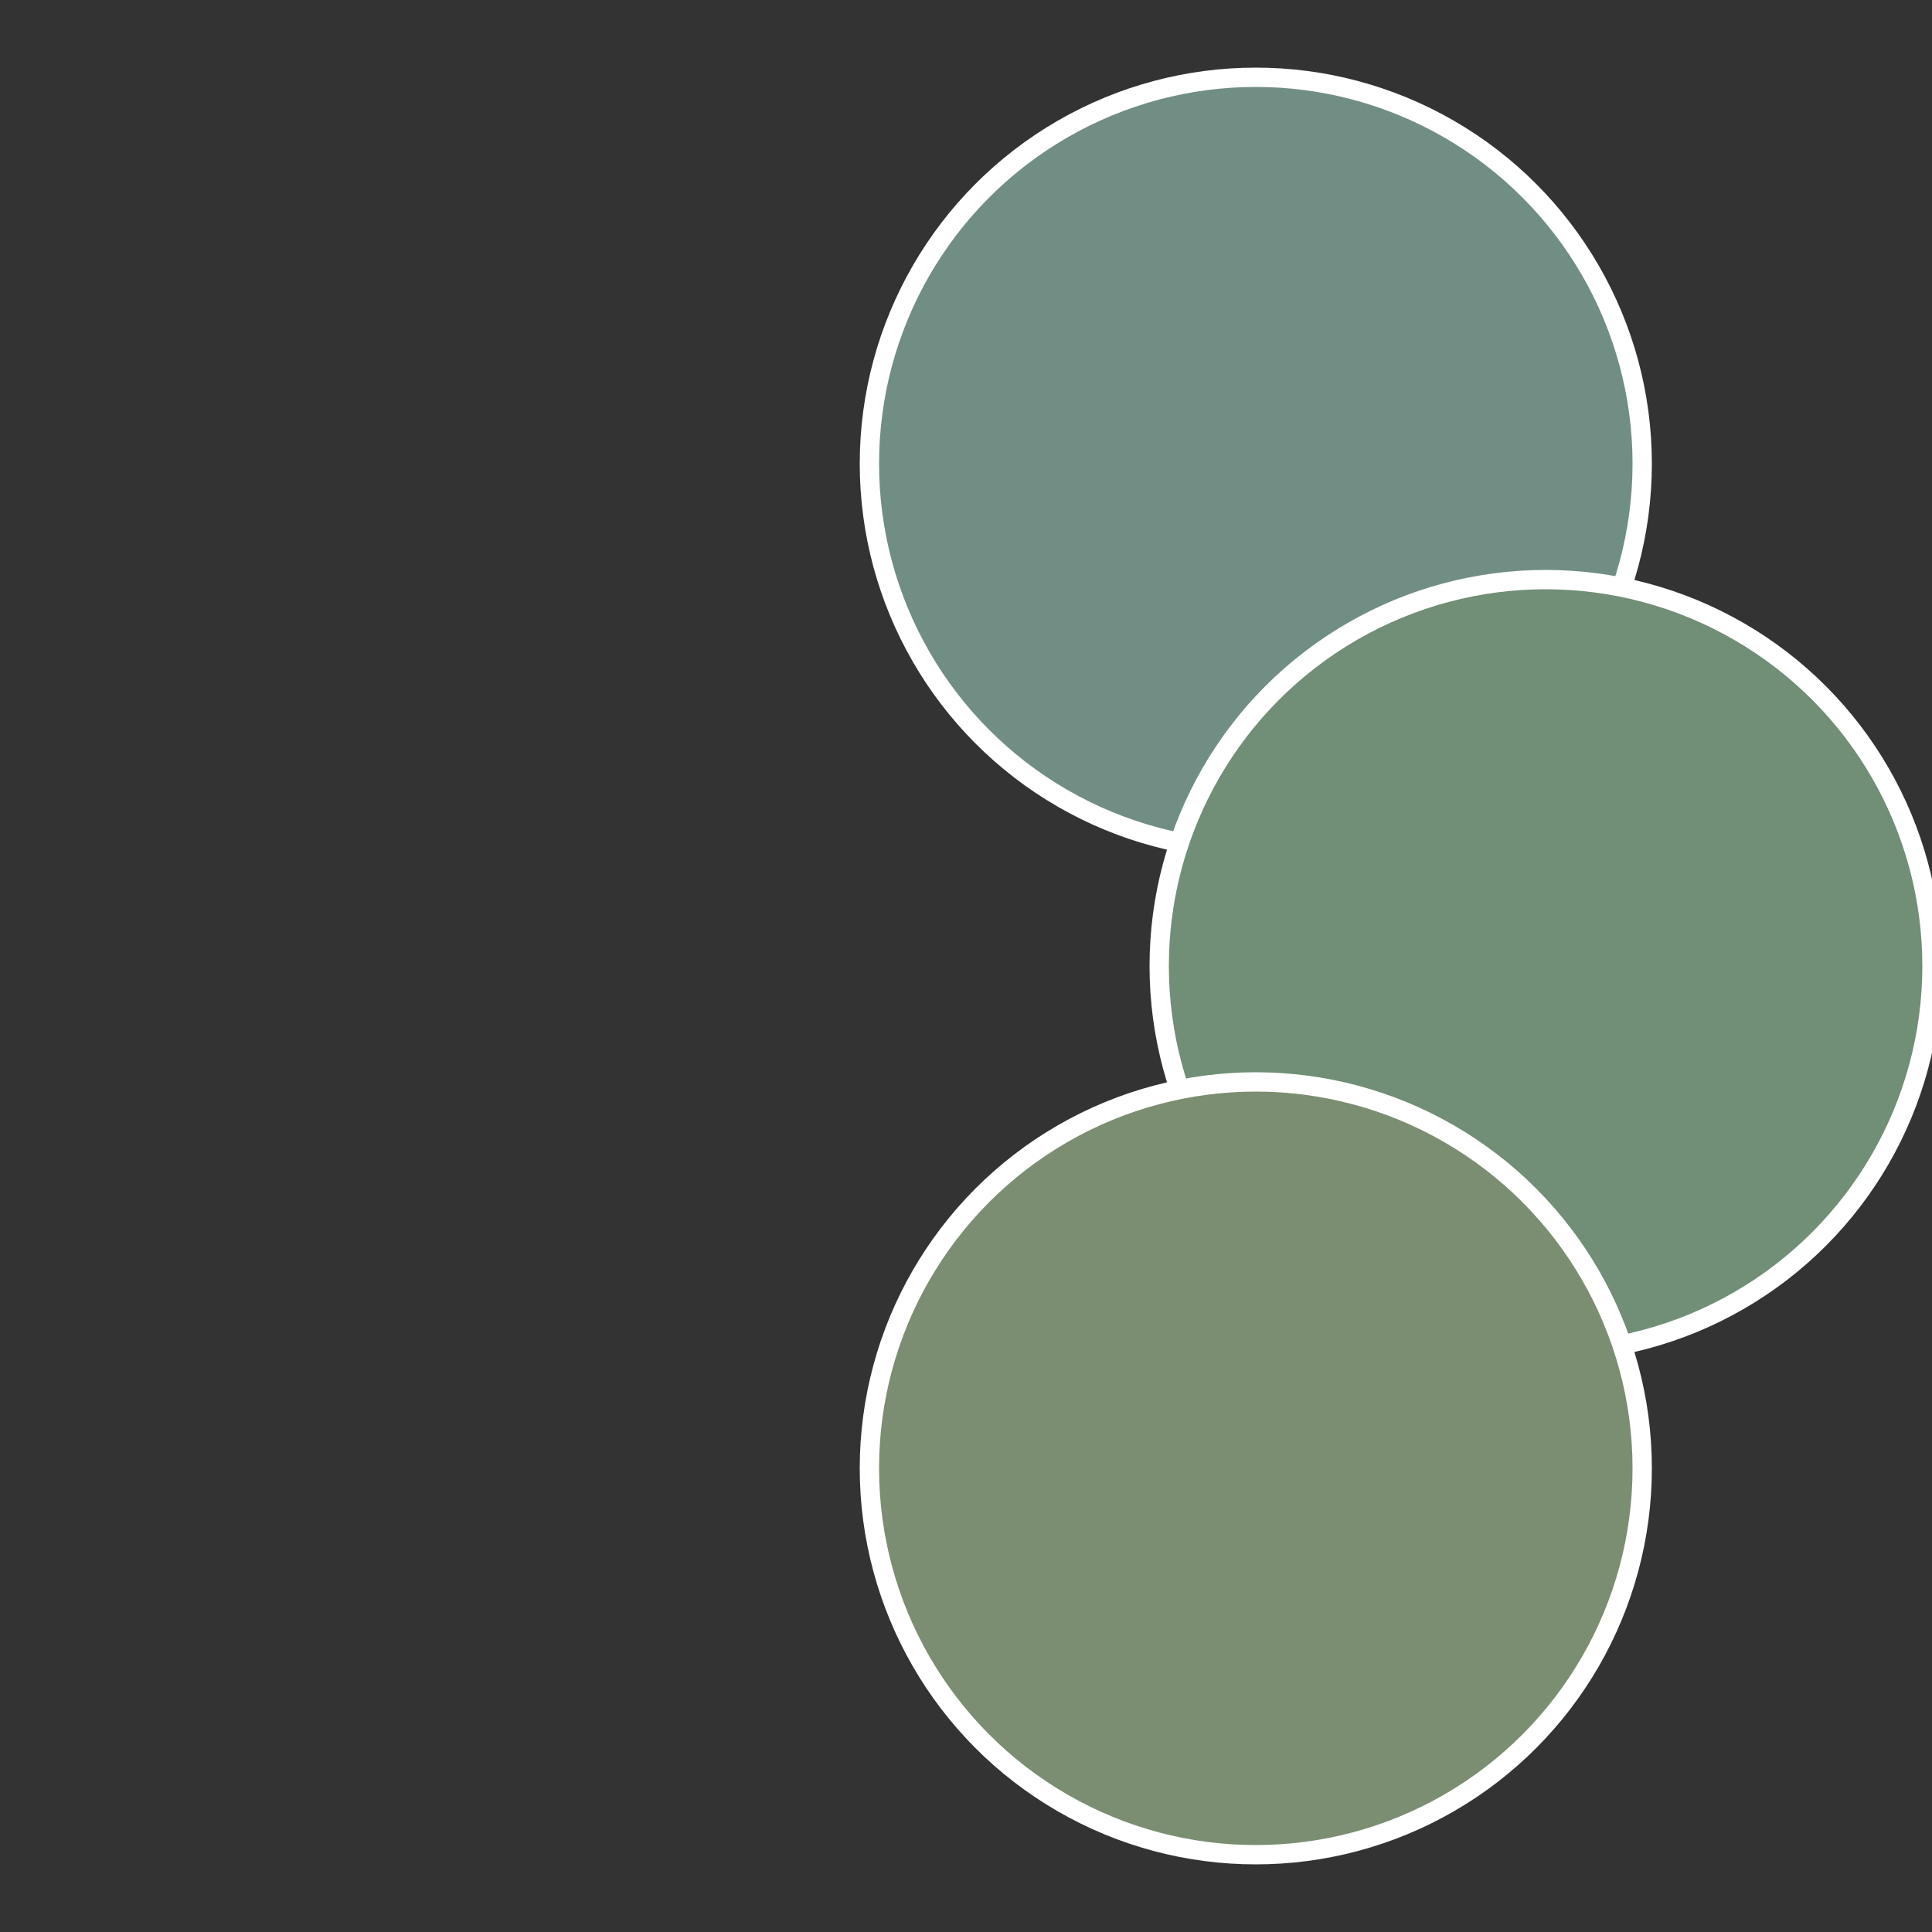 <?xml version="1.0" standalone="no"?>
<svg width="500" height="500" viewBox="-1 -1 2 2" xmlns="http://www.w3.org/2000/svg">
 
                <rect x="-1" y="-1" width="2" height="2" fill="#333333" stroke="none"/>
 
                <circle cx="0.3" cy="-0.52" r="0.4" fill="#718e84" stroke="#fff" stroke-width="1%" />
             
                <circle cx="0.6" cy="0" r="0.4" fill="#718e76" stroke="#fff" stroke-width="1%" />
             
                <circle cx="0.3" cy="0.52" r="0.4" fill="#7b8e71" stroke="#fff" stroke-width="1%" />
            </svg>

